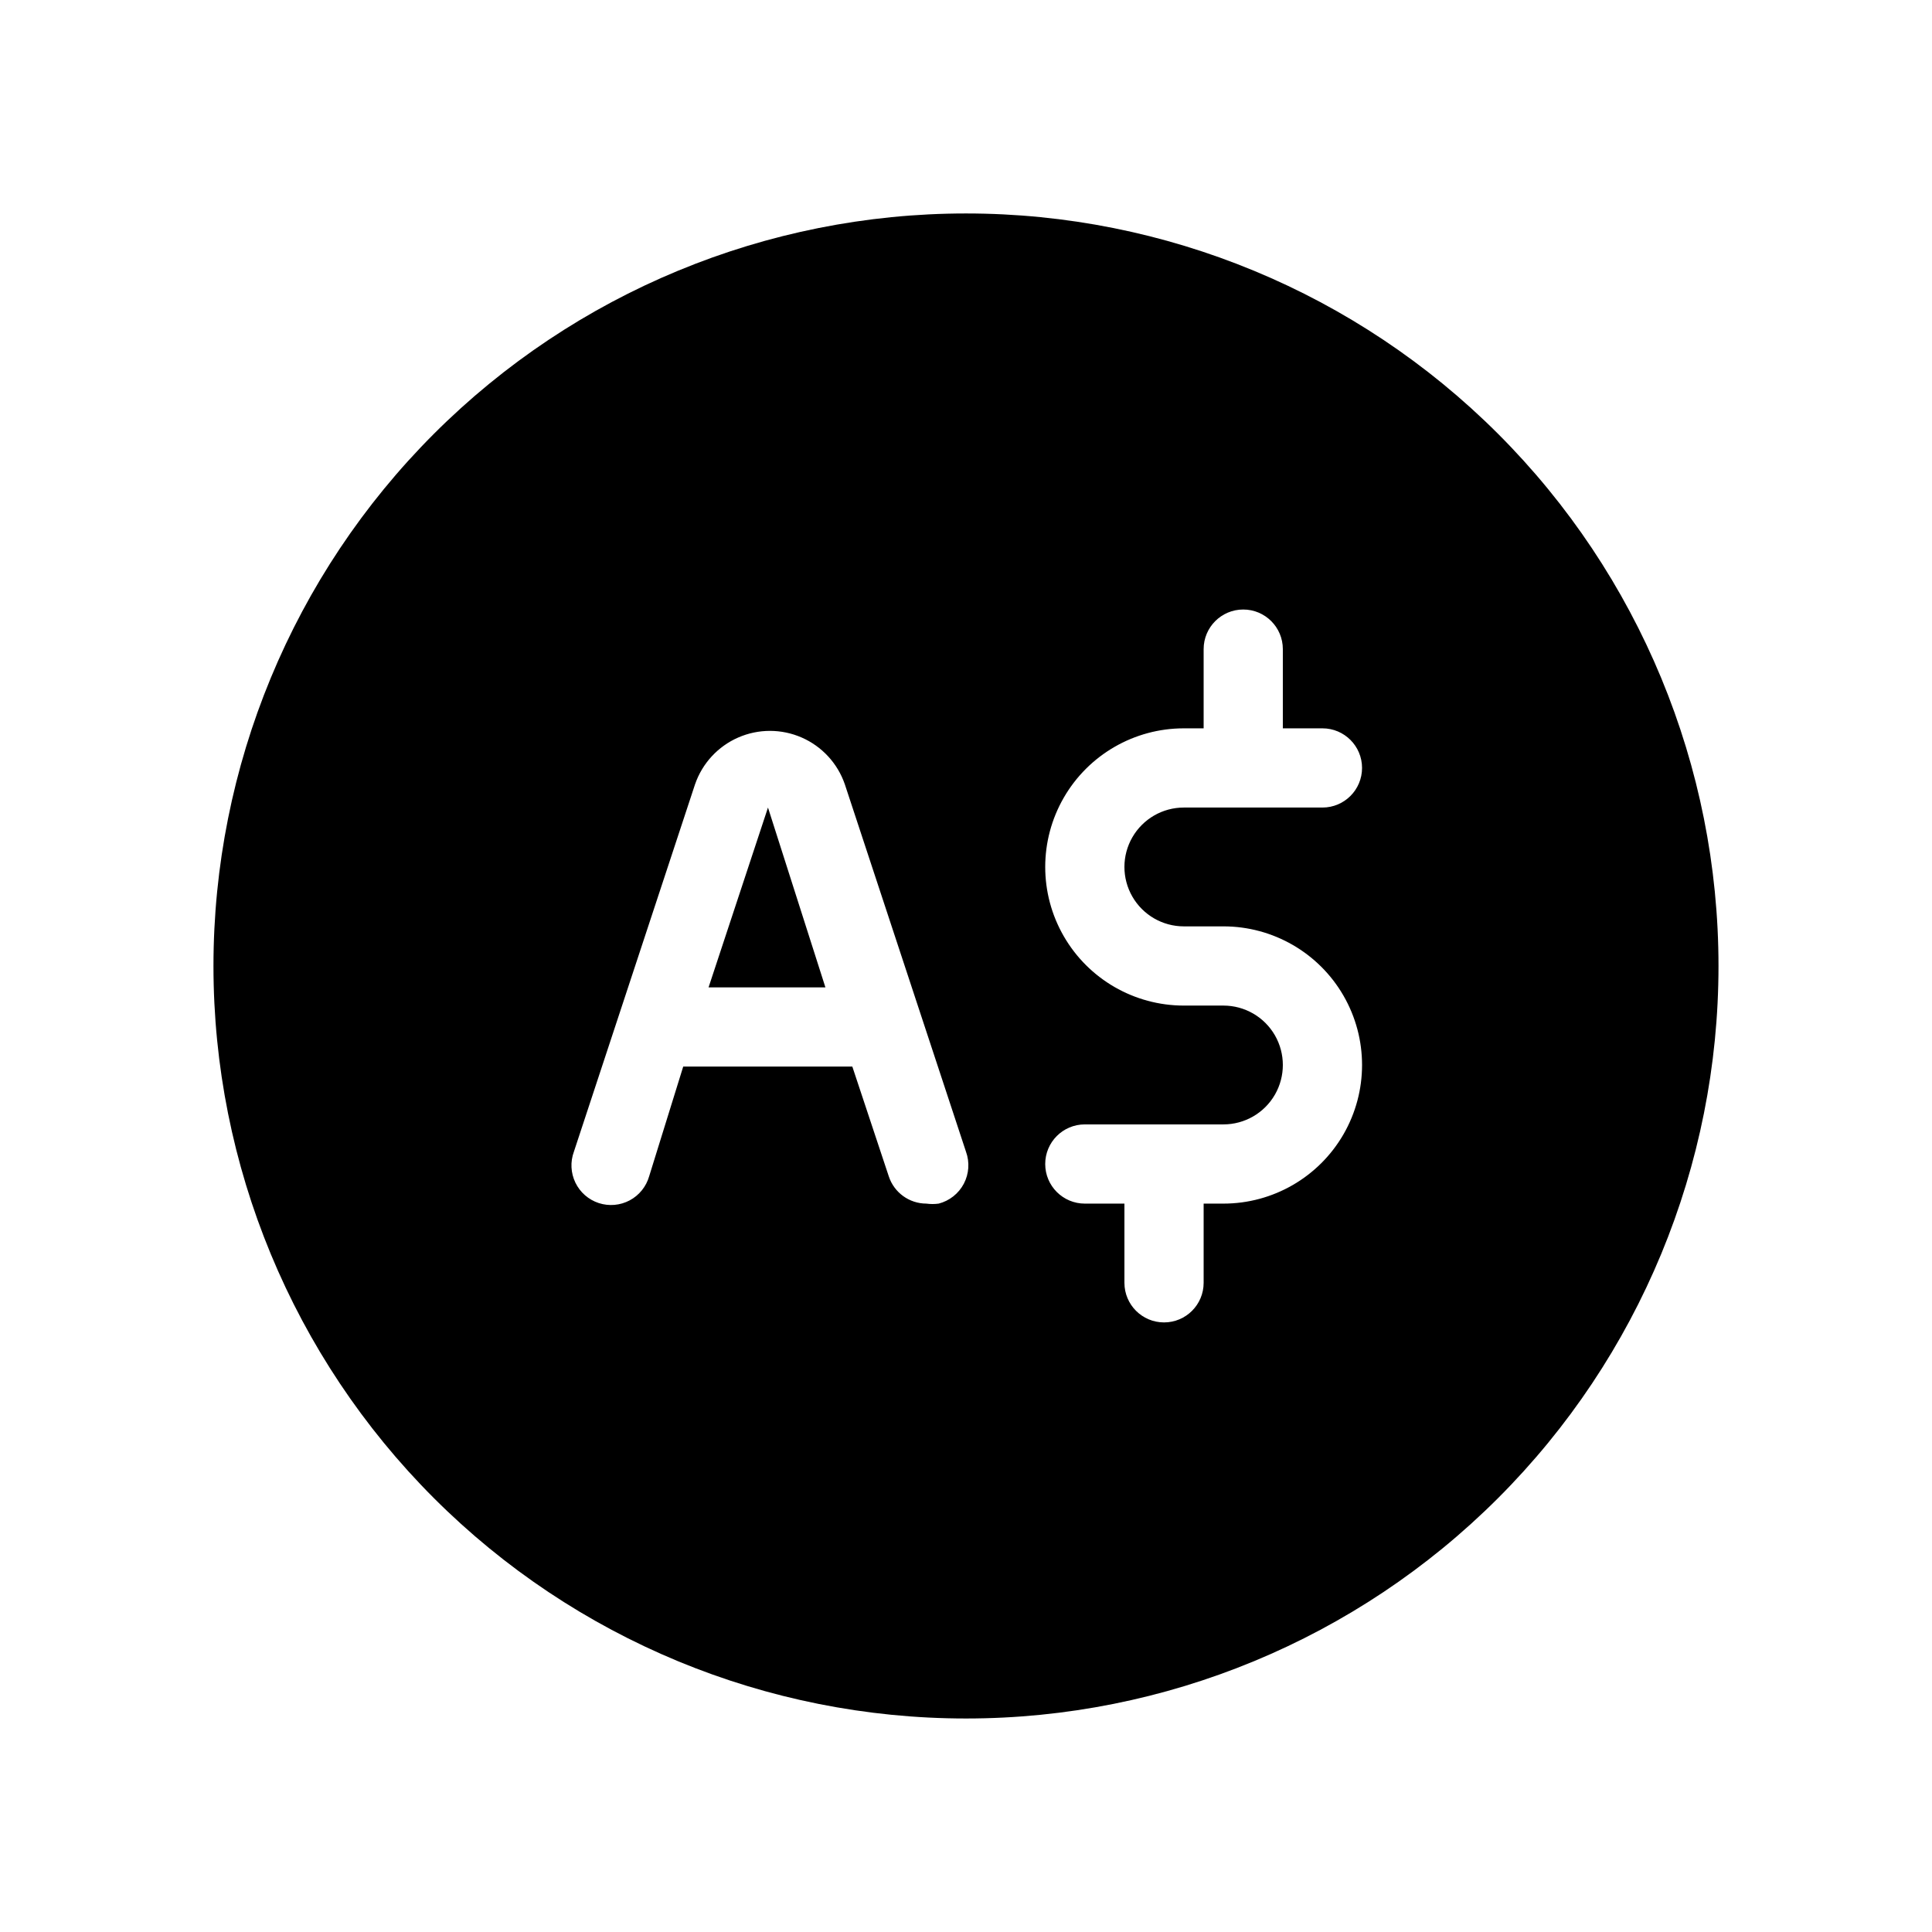 <?xml version="1.0" encoding="UTF-8"?>
<!-- Uploaded to: SVG Repo, www.svgrepo.com, Generator: SVG Repo Mixer Tools -->
<svg fill="#000000" width="800px" height="800px" version="1.1" viewBox="144 144 512 512" xmlns="http://www.w3.org/2000/svg">
 <path d="m400 200.57c-52.891 0-103.62 21.012-141.02 58.41s-58.41 88.125-58.41 141.02 21.012 103.61 58.41 141.01c37.398 37.402 88.125 58.41 141.02 58.41s103.61-21.008 141.01-58.41c37.402-37.398 58.41-88.121 58.41-141.01s-21.008-103.62-58.41-141.02c-37.398-37.398-88.121-58.41-141.01-58.41zm-7.242 262.4c-1.082 0.148-2.176 0.148-3.254 0-4.543-0.004-8.566-2.926-9.973-7.242l-9.656-29.074h-44.816l-9.027 29.074c-0.785 2.742-2.648 5.047-5.168 6.387-2.516 1.336-5.473 1.594-8.184 0.711-2.711-0.887-4.945-2.836-6.188-5.402-1.242-2.566-1.391-5.527-0.406-8.203l32.117-97.402 0.004-0.004c1.914-5.531 6.055-10.016 11.418-12.363 5.367-2.348 11.469-2.348 16.836 0 5.363 2.348 9.504 6.832 11.418 12.363l32.121 97.406c1.008 2.781 0.801 5.859-0.578 8.477s-3.801 4.531-6.664 5.273zm64.969-73.473h10.496c13.125 0 25.254 7 31.816 18.367 6.559 11.367 6.559 25.371 0 36.734-6.562 11.367-18.691 18.371-31.816 18.371h-5.246v20.992-0.004c0 5.797-4.699 10.496-10.496 10.496s-10.496-4.699-10.496-10.496v-20.988h-10.496c-5.797 0-10.496-4.699-10.496-10.496s4.699-10.496 10.496-10.496h36.734c5.625 0 10.824-3.004 13.637-7.875 2.809-4.871 2.809-10.871 0-15.742-2.812-4.871-8.012-7.871-13.637-7.871h-10.496c-13.125 0-25.254-7.004-31.812-18.371-6.562-11.363-6.562-25.367 0-36.734 6.559-11.367 18.688-18.367 31.812-18.367h5.25v-20.992c0-5.797 4.699-10.496 10.496-10.496 5.793 0 10.492 4.699 10.492 10.496v20.992h10.496c5.797 0 10.496 4.699 10.496 10.496s-4.699 10.496-10.496 10.496h-36.734c-5.625 0-10.82 3-13.633 7.871-2.812 4.871-2.812 10.871 0 15.742s8.008 7.875 13.633 7.875zm-125.95 16.164h30.965l-15.219-47.652z"/>
</svg>